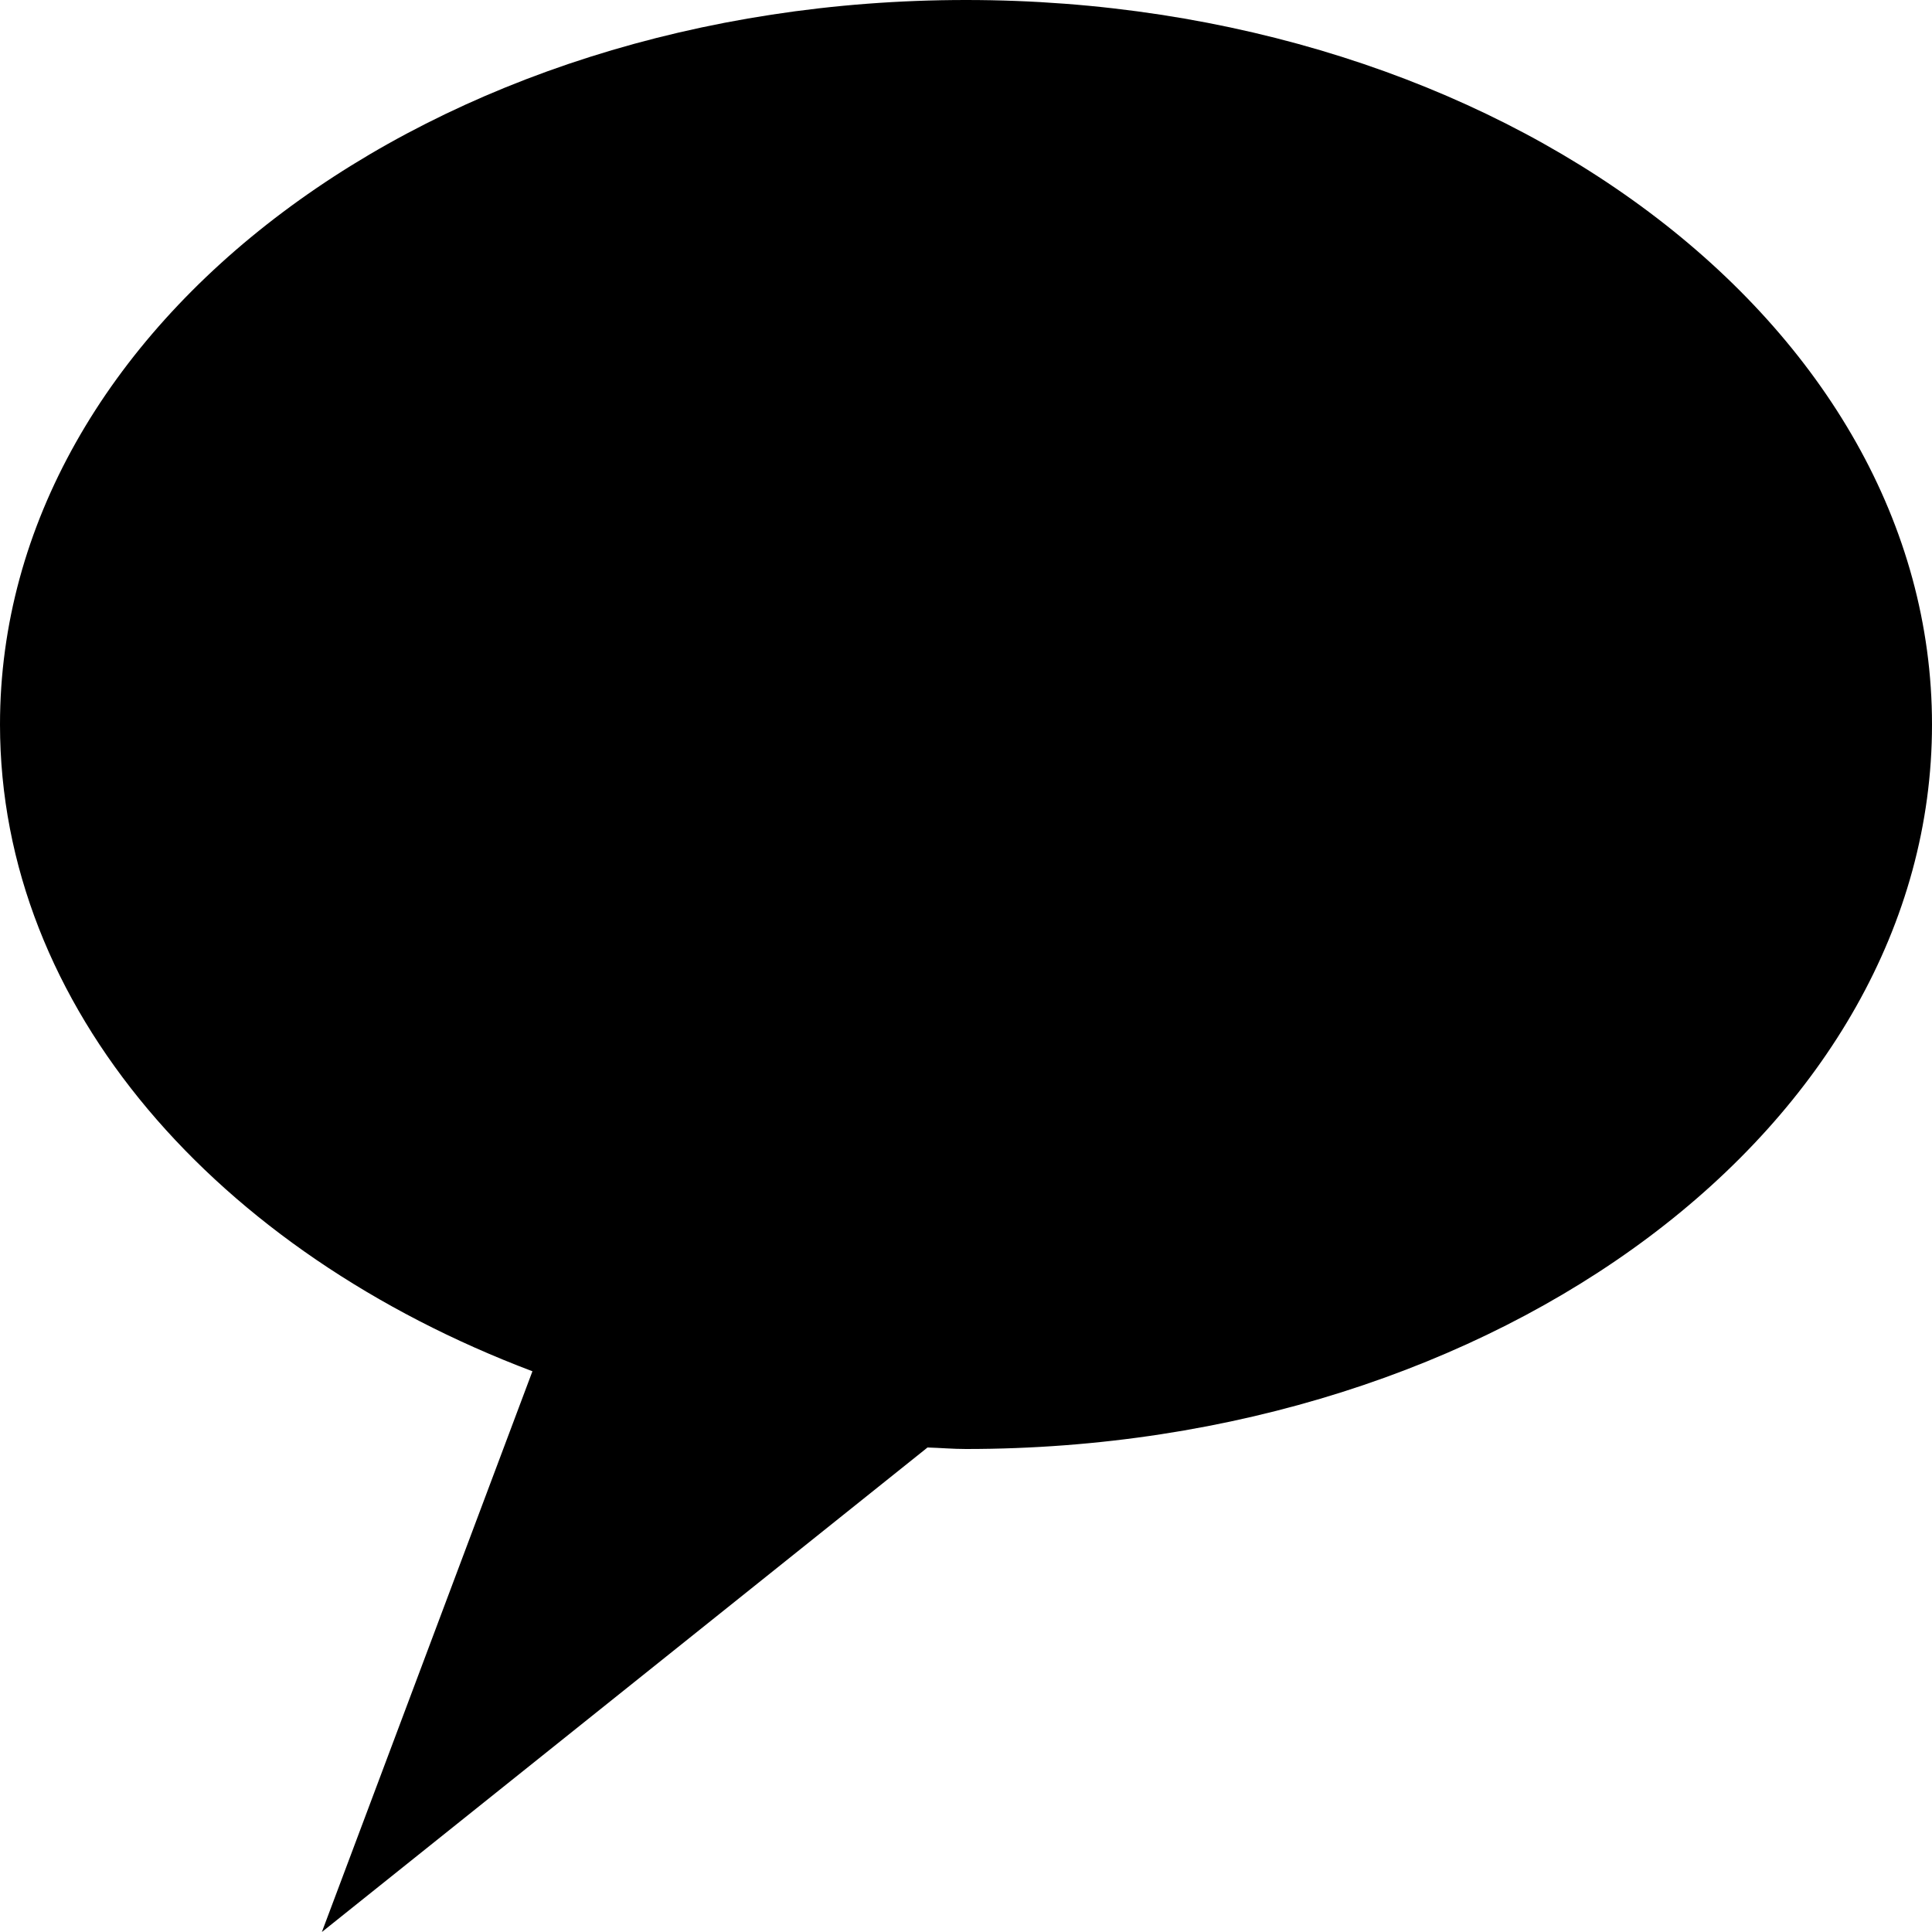 <?xml version="1.0" encoding="utf-8"?>


<svg fill="#000000" height="800px" width="800px" version="1.1" id="Layer_1" xmlns="http://www.w3.org/2000/svg" xmlns:xlink="http://www.w3.org/1999/xlink" 
	 viewBox="0 0 512 512" enable-background="new 0 0 512 512" xml:space="preserve">
<path d="M256,0C114.6,0,0,85.9,0,192c0,75,57.5,139.8,141.1,171.4L85.3,512l160.5-128.4c3.4,0.1,6.7,0.4,10.2,0.4
	c141.4,0,256-85.9,256-192C512,85.9,397.4,0,256,0z"/>
</svg>
